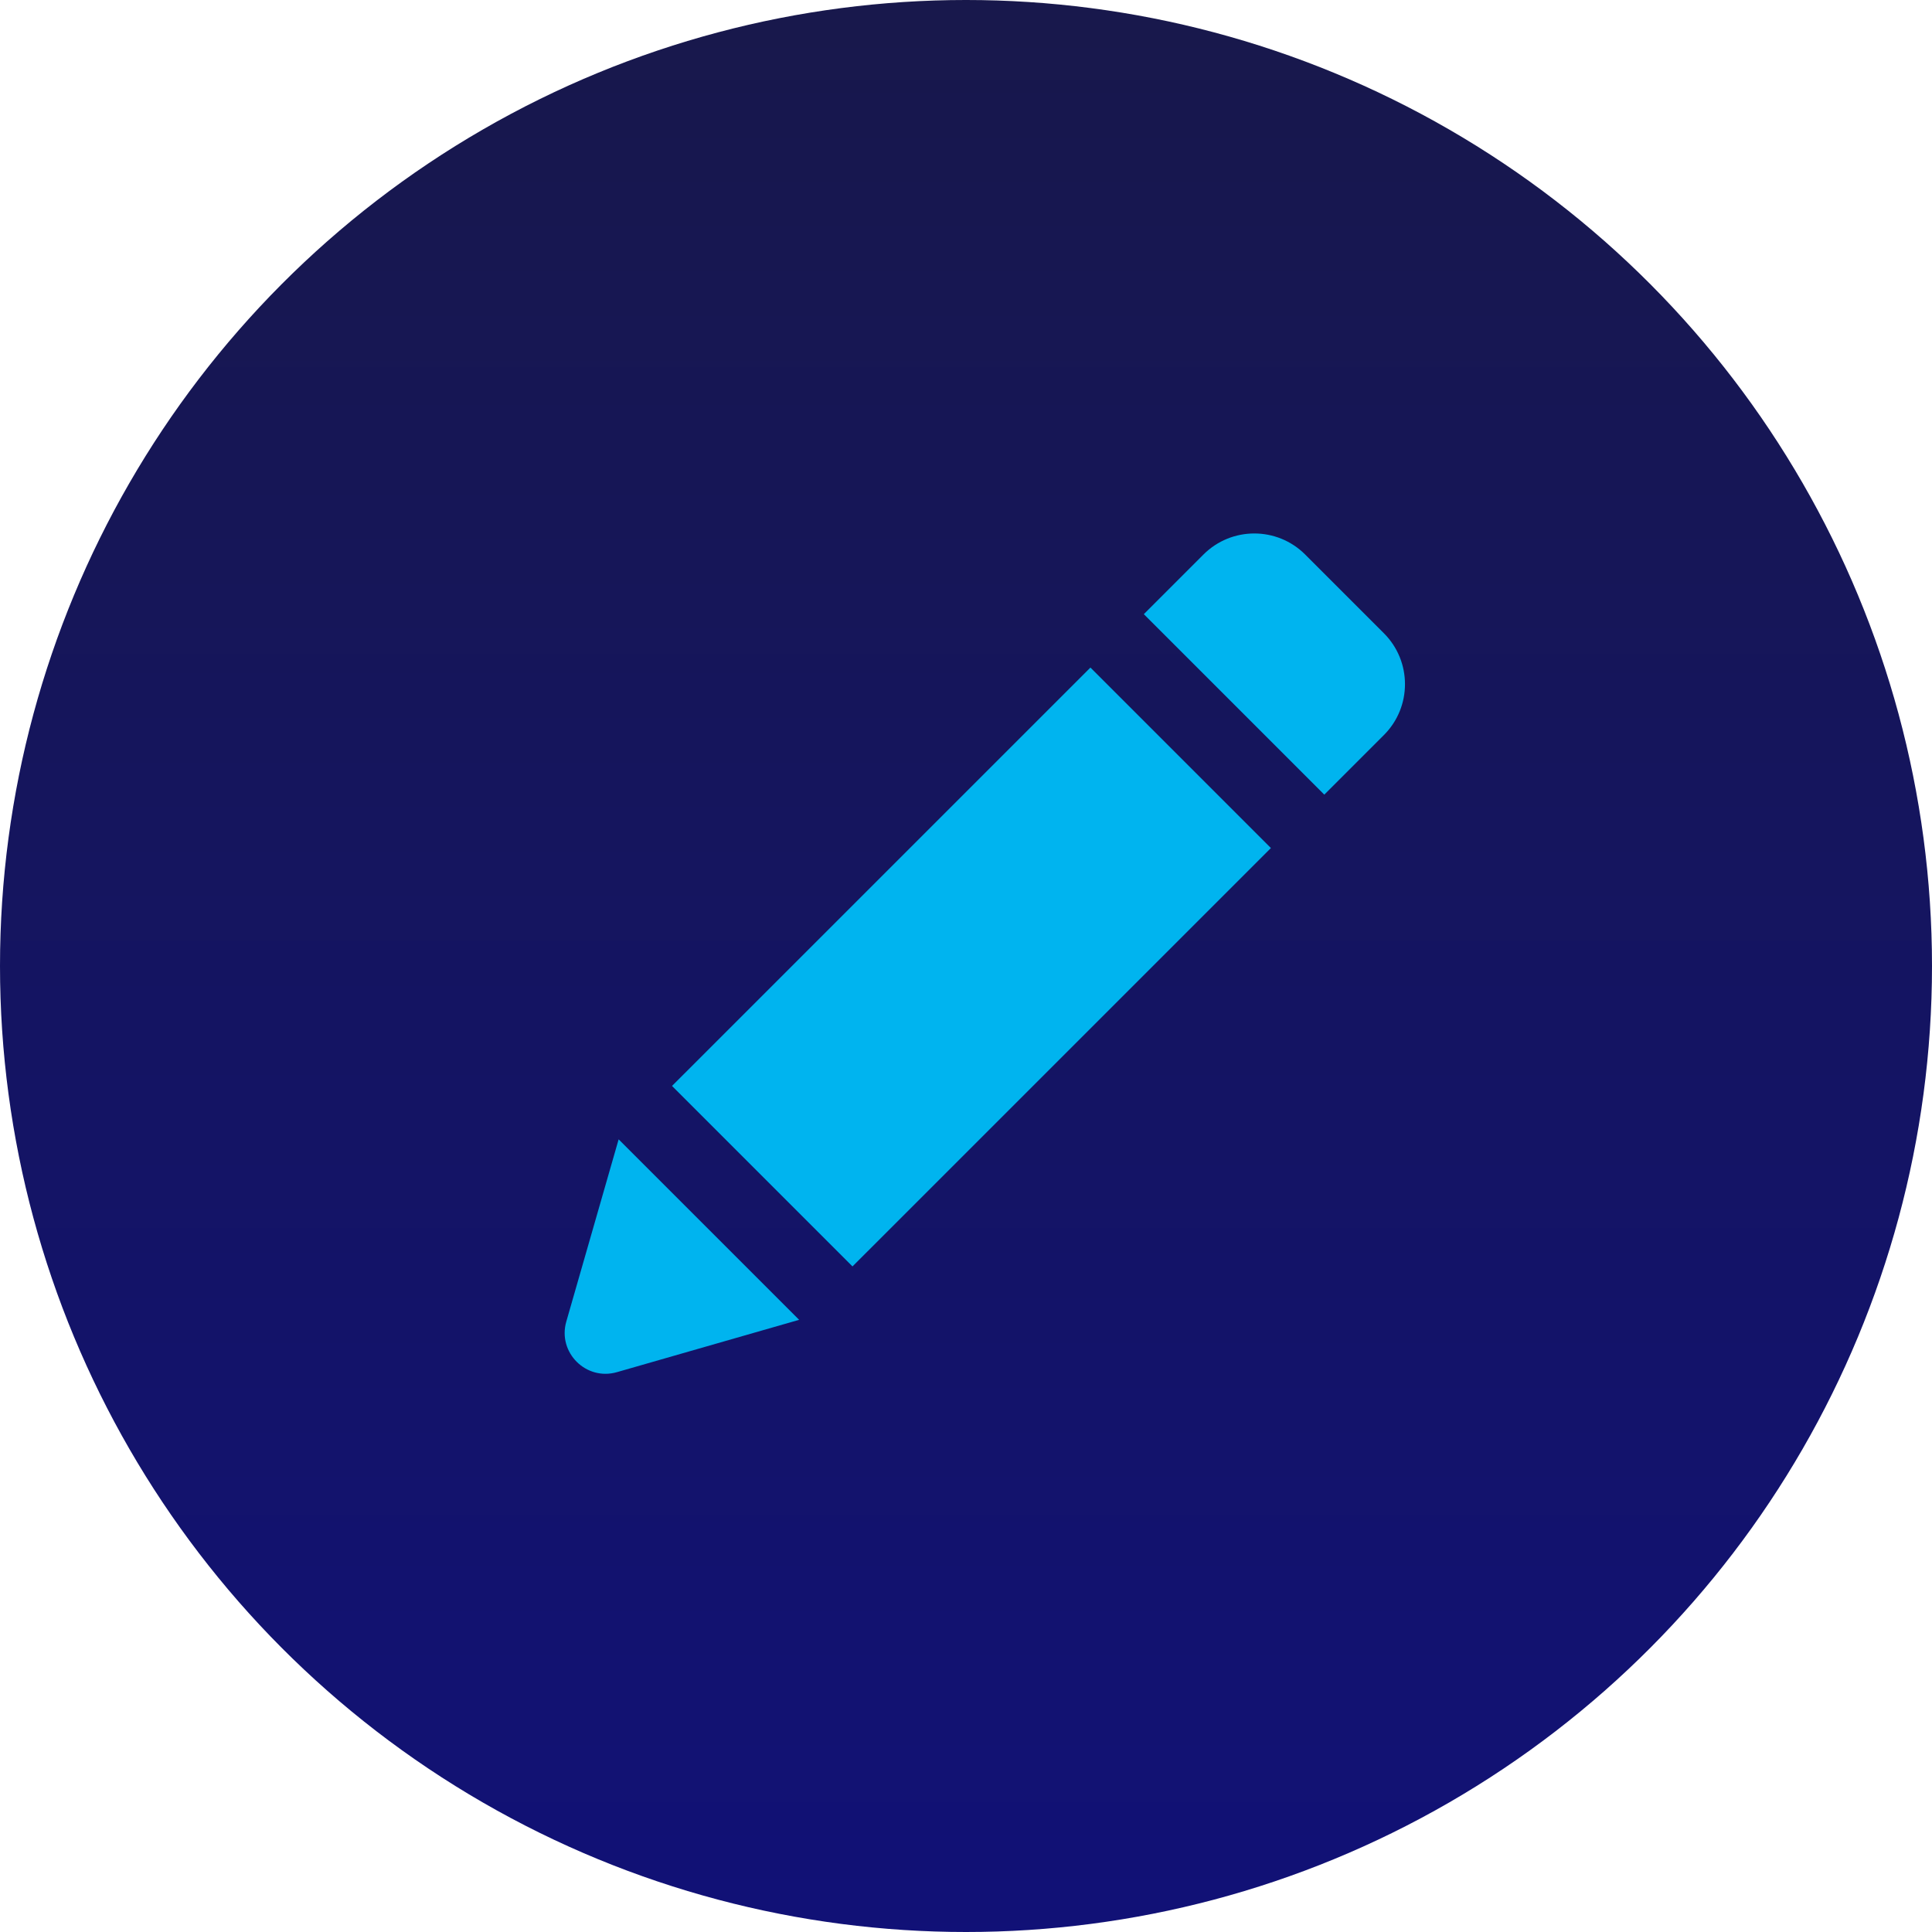 <?xml version="1.0" encoding="UTF-8"?><svg id="Layer_1" xmlns="http://www.w3.org/2000/svg" xmlns:xlink="http://www.w3.org/1999/xlink" viewBox="0 0 216 216"><defs><style>.cls-1{fill:url(#linear-gradient);}.cls-2{fill:#00b4ef;}</style><linearGradient id="linear-gradient" x1="108" y1="-7.115" x2="108" y2="217.556" gradientUnits="userSpaceOnUse"><stop offset="0" stop-color="#18184a"/><stop offset="1" stop-color="#117"/></linearGradient></defs><circle class="cls-1" cx="108" cy="108" r="108"/><path class="cls-2" d="m63.313,147.752c-.992,3.454,2.204,6.65,5.658,5.658l20.372-5.852-20.178-20.177-5.851,20.371Z"/><path class="cls-2" d="m145.923,61.999c-3.142-3.142-8.236-3.142-11.378.001l-6.663,6.664,20.177,20.178,6.664-6.664c3.142-3.142,3.142-8.236,0-11.378l-8.8-8.8Z"/><rect class="cls-2" x="75.535" y="93.843" width="66.153" height="28.535" transform="translate(-44.635 108.46) rotate(-44.998)"/></svg>